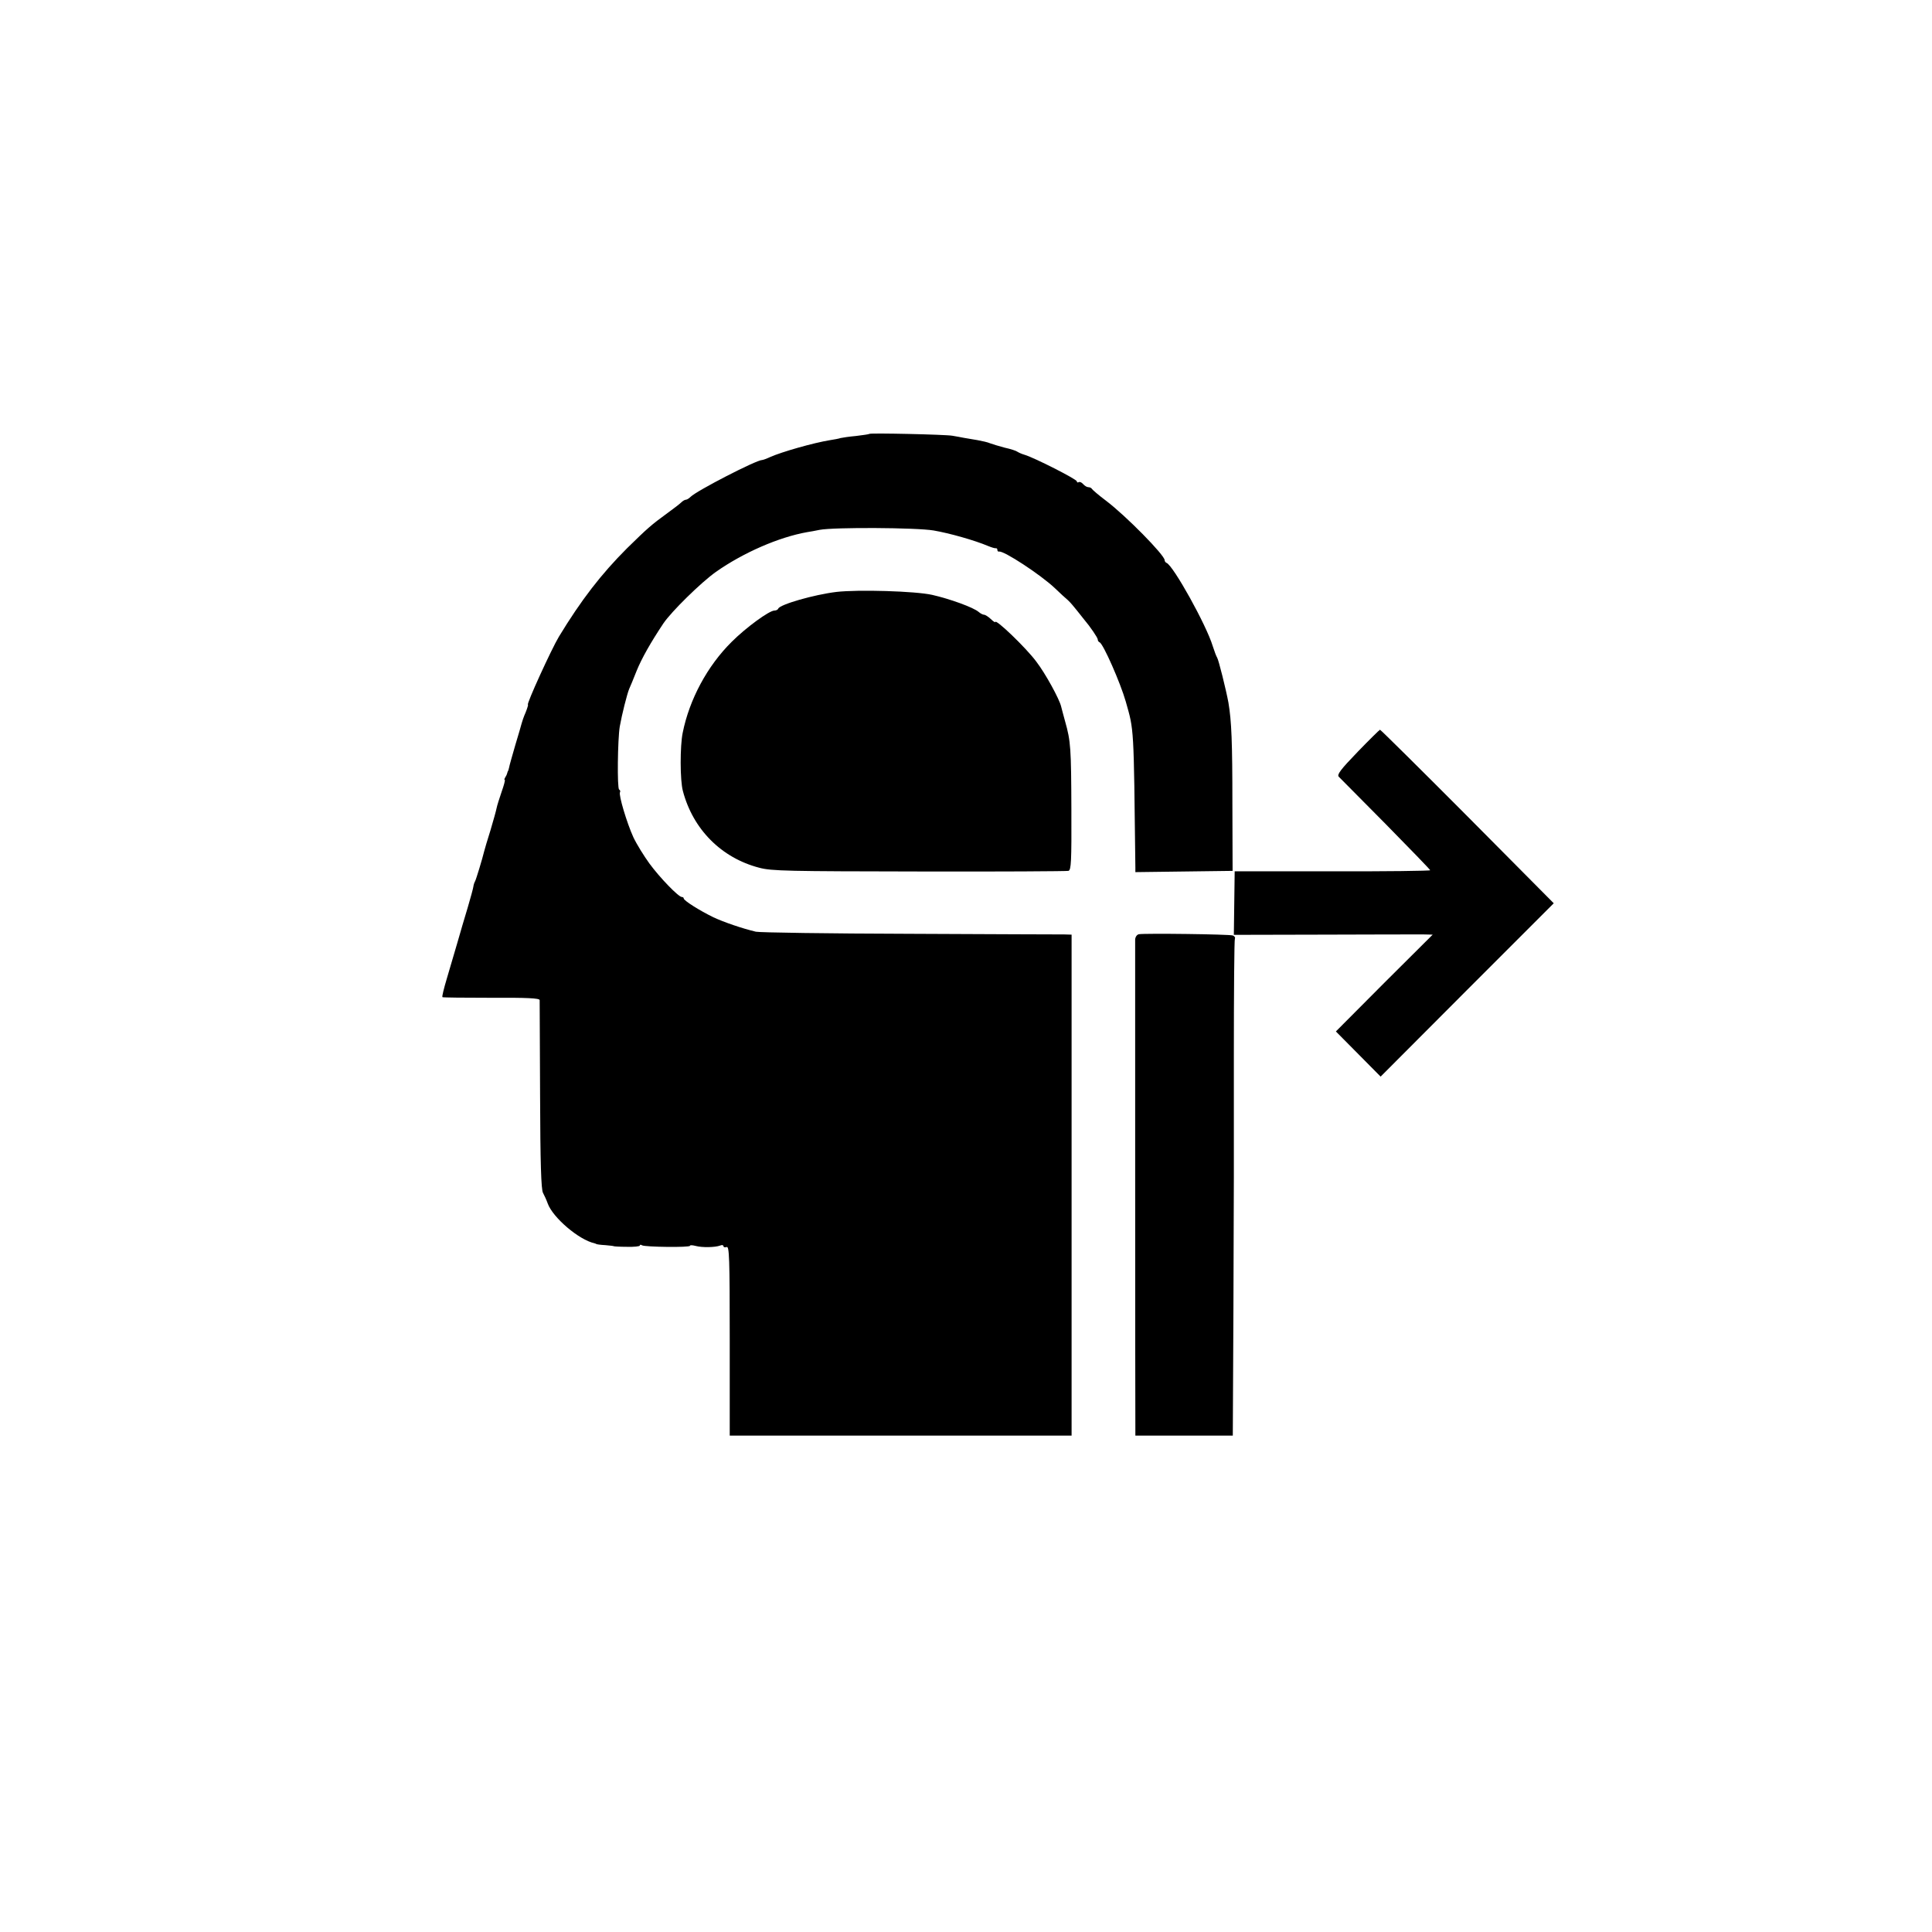 <?xml version="1.0" standalone="no"?>
<!DOCTYPE svg PUBLIC "-//W3C//DTD SVG 20010904//EN"
 "http://www.w3.org/TR/2001/REC-SVG-20010904/DTD/svg10.dtd">
<svg version="1.0" xmlns="http://www.w3.org/2000/svg"
 width="924pt" height="924pt" viewBox="0 0 924 924"
 preserveAspectRatio="xMidYMid meet">
<g transform="translate(0,924) scale(0.1,-0.1)"
fill="#000000" stroke="none">
<path d="M4158 7165 c-2 -2 -30 -6 -63 -10 -33 -3 -67 -8 -75 -10 -8 -3 -31
-7 -50 -10 -80 -13 -231 -56 -287 -81 -17 -8 -34 -14 -38 -14 -28 0 -313 -147
-342 -176 -8 -8 -18 -14 -23 -14 -5 0 -15 -6 -22 -13 -7 -7 -37 -30 -66 -51
-77 -56 -95 -72 -193 -168 -124 -124 -219 -247 -326 -423 -36 -60 -157 -325
-148 -325 2 0 -3 -17 -11 -37 -9 -20 -17 -44 -19 -52 -2 -9 -16 -56 -31 -106
-14 -49 -28 -97 -29 -105 -2 -8 -4 -16 -5 -17 -2 -2 -3 -6 -4 -10 -1 -5 -5
-14 -9 -20 -5 -7 -6 -13 -3 -13 3 0 -4 -26 -15 -57 -11 -32 -22 -67 -24 -78
-2 -11 -15 -58 -29 -105 -15 -47 -28 -92 -30 -100 -10 -41 -39 -136 -44 -145
-3 -5 -7 -16 -8 -25 -1 -8 -13 -53 -27 -100 -14 -47 -37 -123 -50 -170 -14
-47 -36 -123 -50 -170 -14 -47 -24 -87 -21 -89 2 -2 107 -3 234 -3 171 1 230
-2 231 -11 0 -7 1 -212 2 -457 1 -318 5 -451 14 -465 6 -11 17 -35 23 -52 25
-67 149 -173 223 -189 4 -1 8 -3 10 -4 1 -1 20 -4 42 -5 22 -2 40 -4 40 -5 0
-1 28 -3 63 -3 34 -1 62 2 62 6 0 5 5 5 11 1 14 -8 229 -11 229 -2 0 4 12 3
28 -1 30 -8 92 -7 116 2 9 4 16 2 16 -3 0 -5 7 -7 15 -4 13 5 15 -48 15 -448
l0 -454 818 0 817 0 0 1198 0 1198 -35 1 c-19 0 -352 1 -740 3 -388 1 -718 6
-735 10 -67 16 -154 46 -203 69 -66 32 -142 80 -142 90 0 4 -4 7 -9 7 -16 0
-105 92 -155 160 -26 36 -61 92 -77 126 -31 68 -71 202 -64 215 3 4 1 10 -4
13 -10 6 -7 240 3 301 10 57 35 156 45 180 5 11 21 49 35 85 25 62 69 139 129
229 38 56 178 194 251 246 131 92 301 166 436 190 14 2 41 7 60 11 69 13 462
11 545 -3 76 -13 196 -47 260 -74 17 -7 33 -12 38 -11 4 1 7 -3 7 -8 0 -5 3
-9 8 -8 21 6 198 -110 266 -174 25 -24 53 -50 63 -58 10 -9 29 -31 43 -49 14
-18 30 -38 35 -44 29 -34 65 -87 65 -95 0 -6 4 -12 9 -14 17 -6 100 -195 125
-283 40 -141 38 -113 46 -793 l0 -23 233 3 232 3 -1 320 c0 298 -4 396 -19
485 -11 60 -47 205 -54 215 -4 6 -13 30 -21 55 -30 100 -189 386 -221 398 -5
2 -9 8 -9 13 0 24 -186 213 -280 284 -36 27 -66 53 -68 57 -2 4 -9 8 -17 8 -7
0 -18 7 -25 15 -7 8 -16 12 -21 9 -5 -3 -9 -1 -9 4 0 10 -205 114 -250 127
-14 4 -29 11 -35 15 -5 4 -32 13 -60 19 -27 7 -59 17 -70 21 -11 5 -38 11 -60
15 -22 4 -51 9 -65 11 -14 3 -38 7 -55 10 -32 6 -392 14 -397 9z"/>
<path d="M4000 6409 c-107 -13 -271 -60 -278 -80 -2 -5 -10 -9 -18 -9 -25 0
-136 -81 -205 -150 -116 -115 -202 -275 -234 -435 -13 -63 -13 -227 1 -278 48
-183 184 -320 365 -367 59 -16 139 -17 765 -18 385 -1 706 1 714 3 13 4 15 43
14 292 -1 295 -3 328 -30 423 -8 30 -17 62 -19 71 -8 35 -75 158 -119 215 -48
65 -196 207 -196 189 0 -3 -10 3 -22 15 -12 11 -26 20 -32 20 -5 0 -17 6 -25
13 -25 22 -139 63 -223 82 -81 18 -353 26 -458 14z"/>
<path d="M6493 5644 c-82 -85 -100 -109 -90 -119 7 -7 108 -109 225 -227 116
-118 212 -217 212 -220 0 -3 -210 -6 -467 -5 l-468 0 -2 -152 -2 -152 432 1
c238 1 451 1 475 1 l44 -1 -232 -231 -231 -232 107 -108 107 -108 414 415 414
414 -412 415 c-227 228 -416 415 -419 415 -3 -1 -51 -48 -107 -106z"/>
<path d="M5447 4772 c-10 -2 -17 -13 -18 -25 0 -28 0 -2290 1 -2337 l0 -36
233 0 233 0 3 610 c1 336 2 618 2 626 0 8 0 266 0 574 0 307 2 562 5 567 3 5
-2 12 -10 15 -16 6 -420 11 -449 6z"/>
</g>
</svg>
